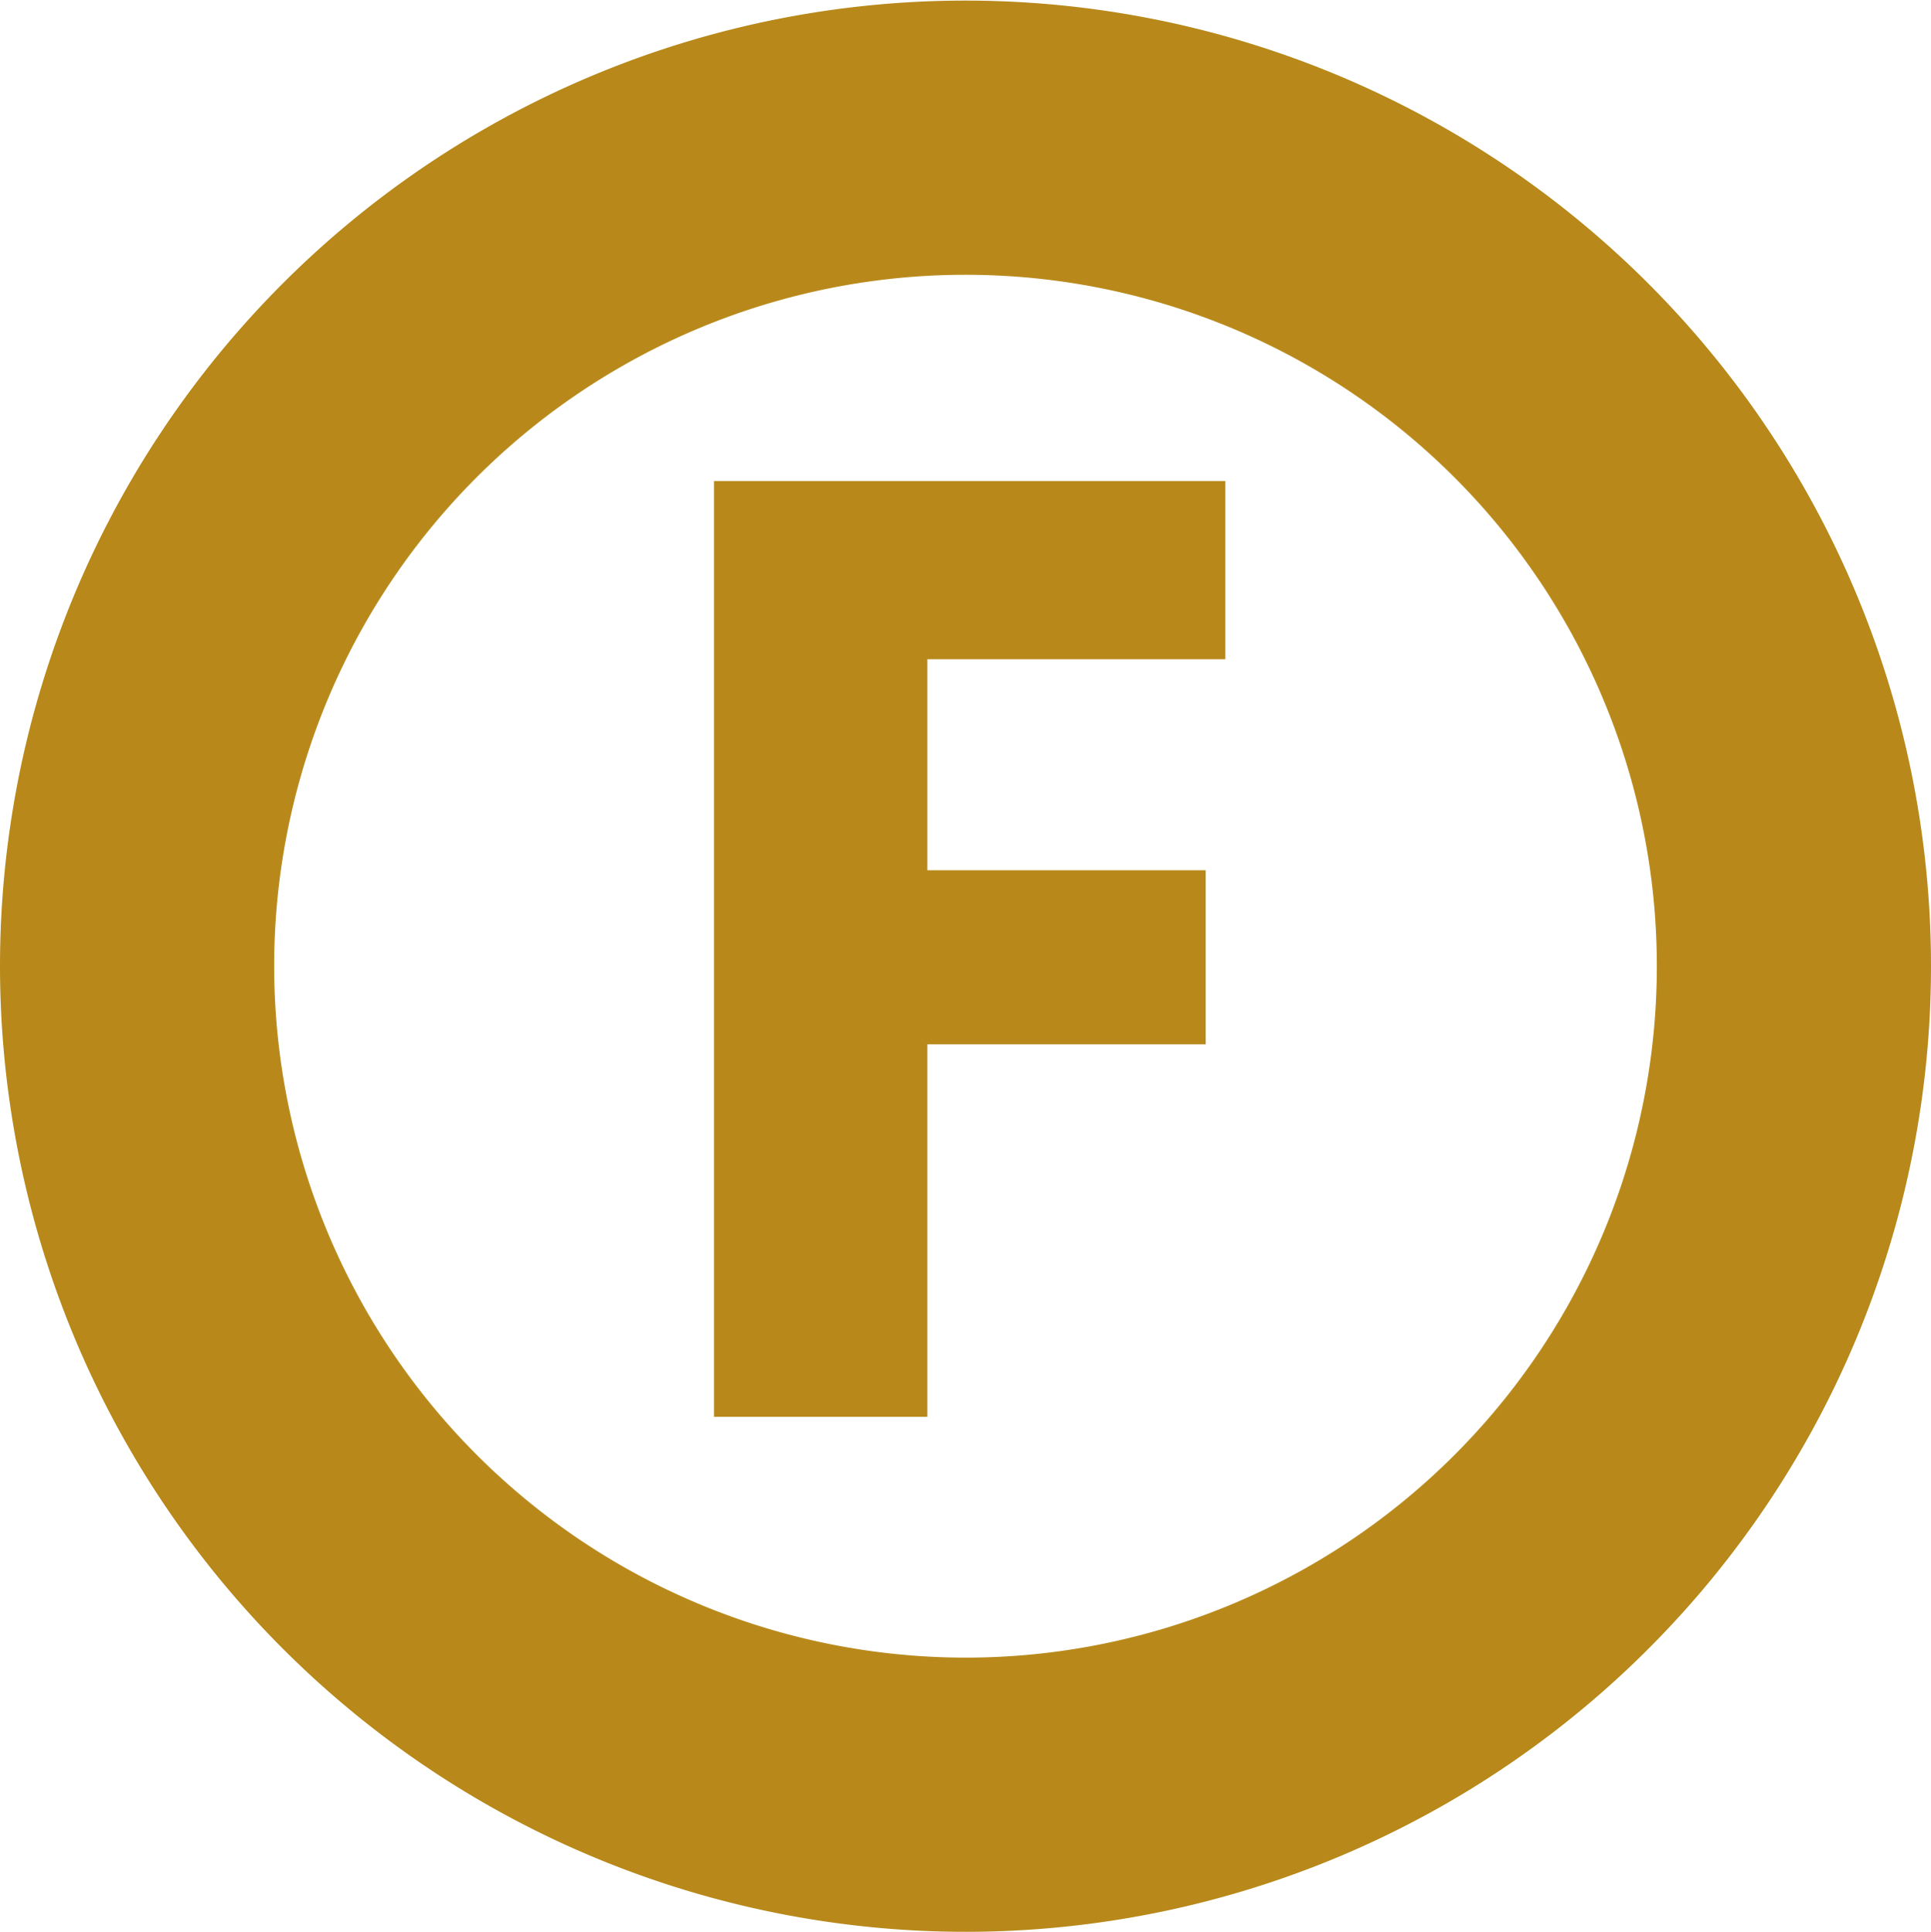 <svg xmlns="http://www.w3.org/2000/svg" viewBox="0 0 32.4 32.41"><defs><style>.cls-1{fill:none;stroke:#b8891a;stroke-width:4.6px;}.cls-2{fill:#b8891a;}</style></defs><g id="レイヤー_2" data-name="レイヤー 2"><g id="cv_foot" data-name="cv foot"><g id="hanrei_line_f"><path class="cls-1" d="M2.3,16.21a13.9,13.9,0,1,1,13.91,13.9A13.91,13.91,0,0,1,2.3,16.21Z"/><polyline class="cls-2" points="11.98 23.77 11.98 8.07 20.56 8.07 20.56 11.06 15.56 11.06 15.56 14.6 20.23 14.6 20.23 17.52 15.56 17.52 15.56 23.77"/></g></g></g></svg>